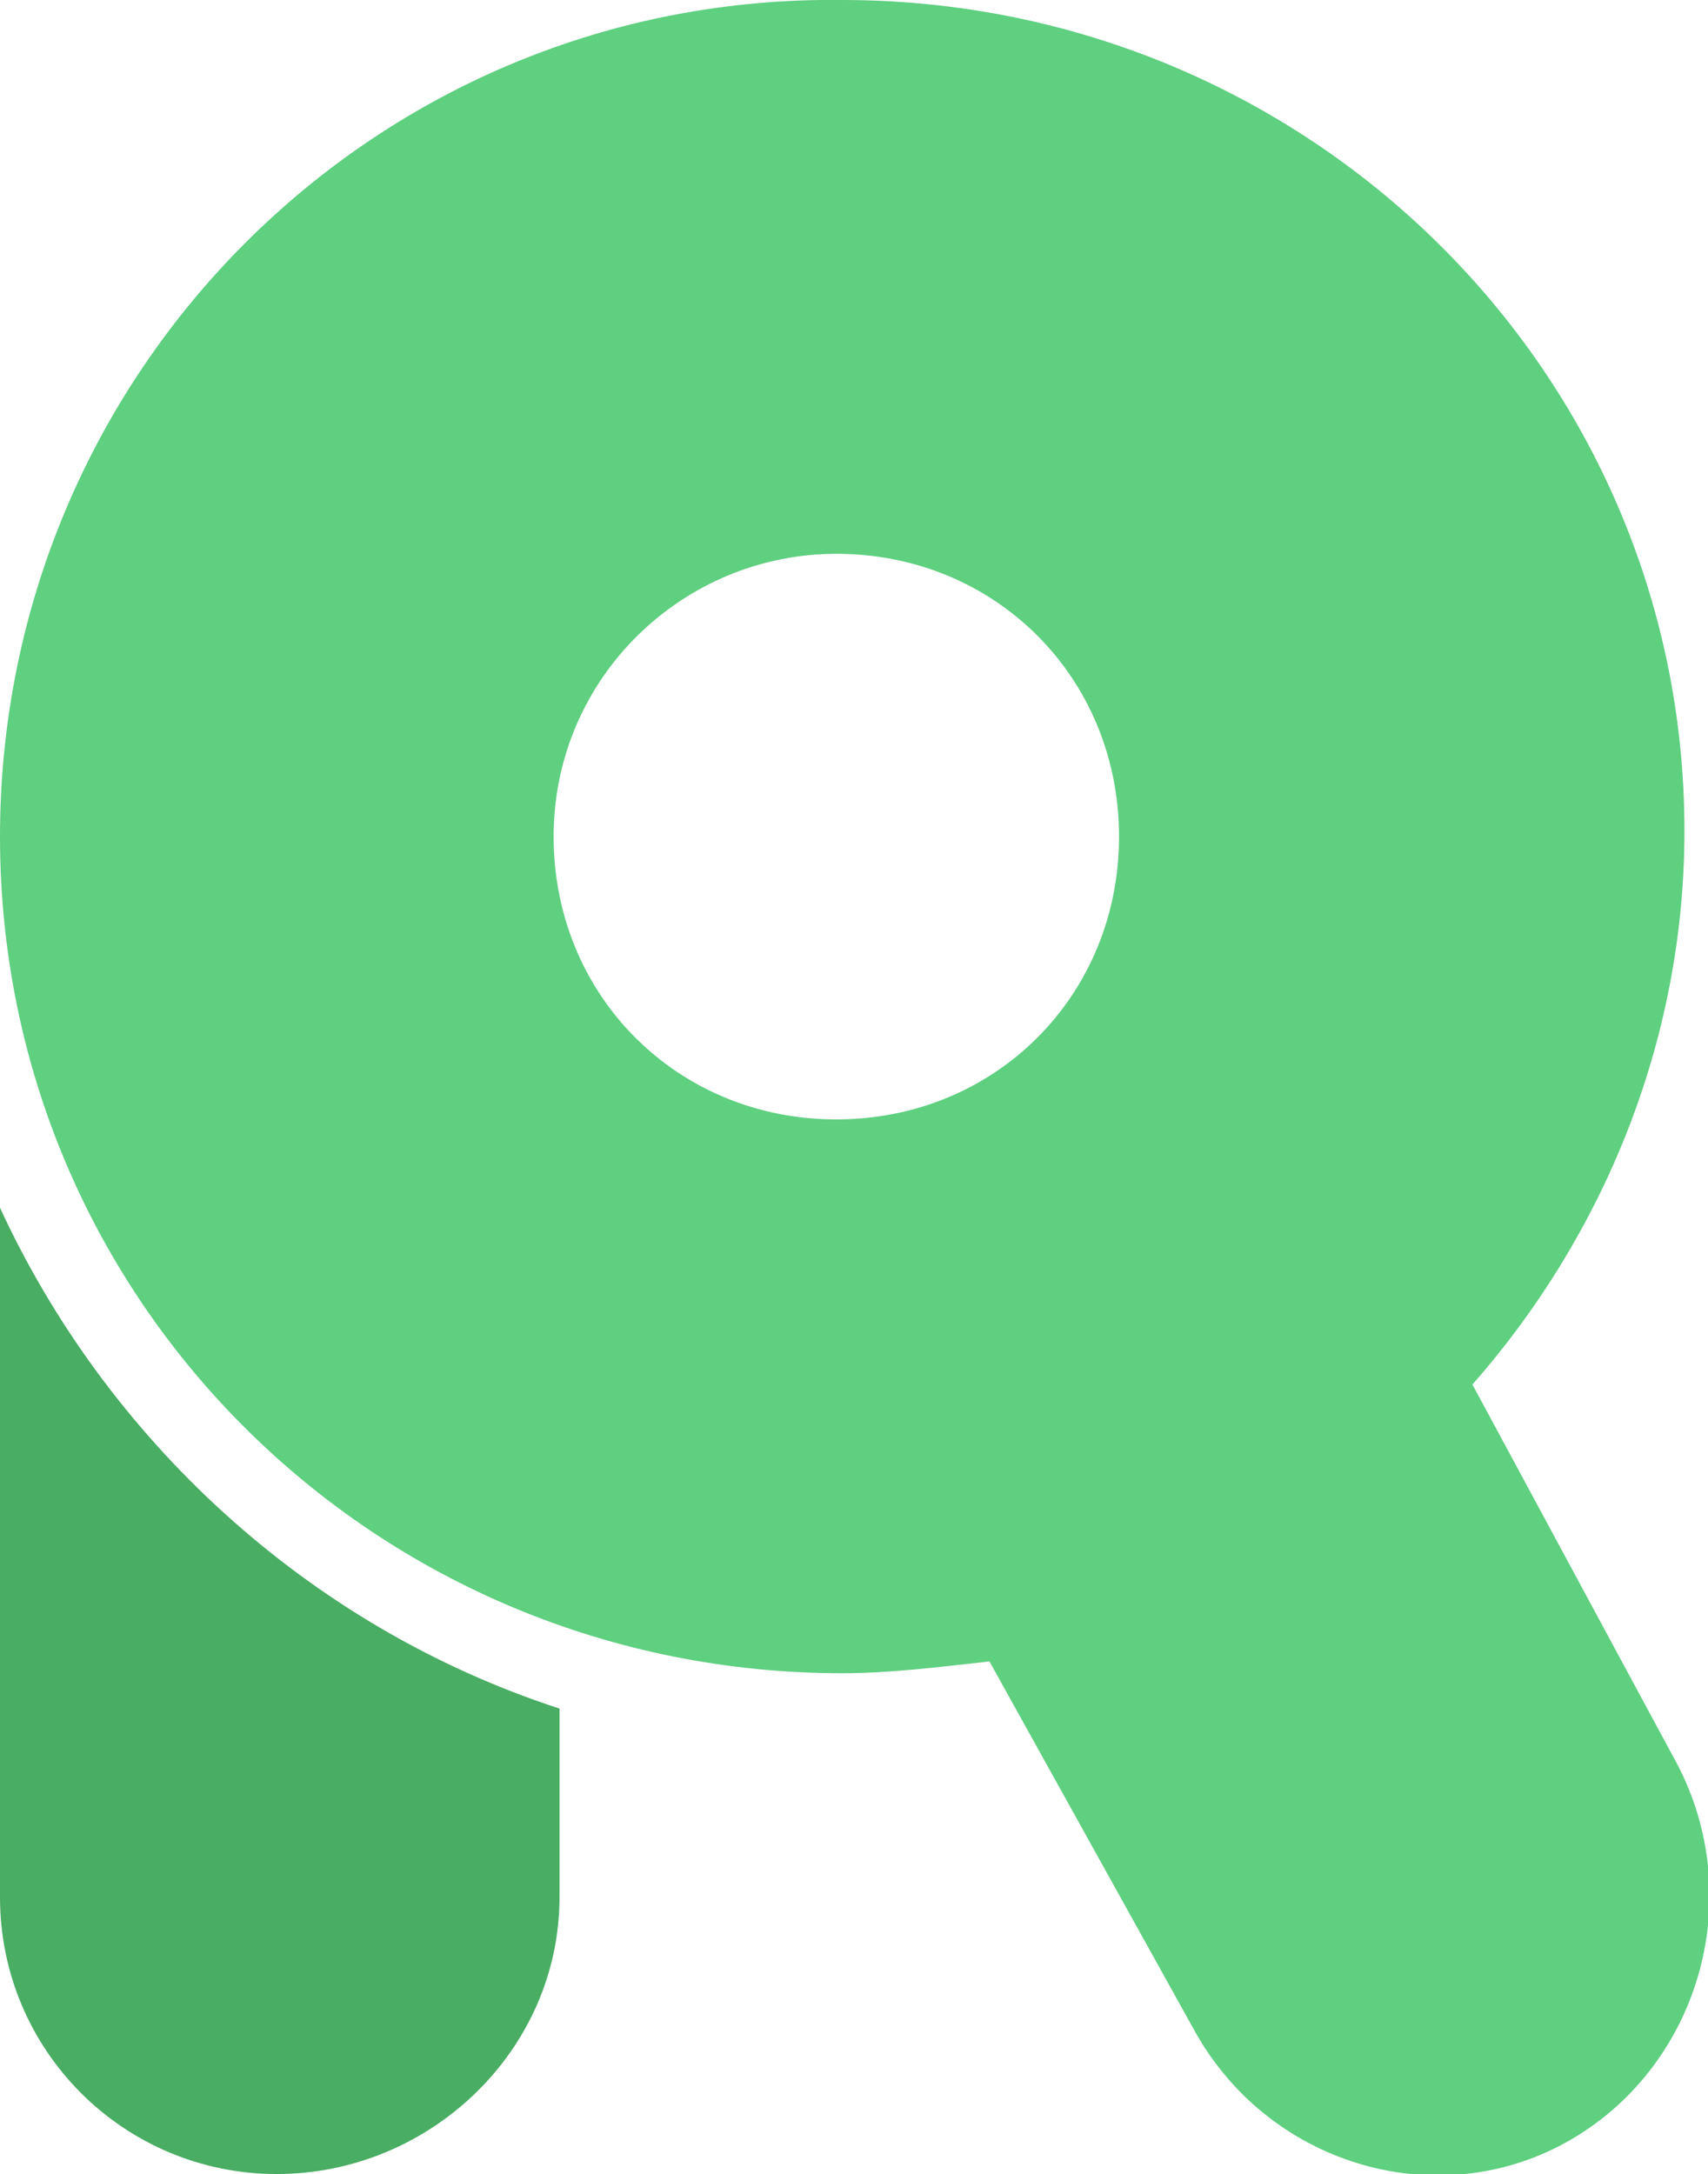 <svg xmlns="http://www.w3.org/2000/svg" width="29" height="36.9" viewBox="0 0 29 36.9"><path fill="#5FCF80" d="M28.4 29.8L25 23.5c2.2-2.5 3.6-5.8 3.6-9.4C28.6 6.3 22.2 0 14.3 0 6.4-.1 0 6.3 0 14.2s6.4 14.2 14.3 14.2c.8 0 1.6-.1 2.5-.2l3.5 6.3c1.3 2.3 4.2 3.1 6.4 1.8s3-4.2 1.7-6.5zM14.2 19c-2.7 0-4.8-2.1-4.8-4.8s2.2-4.8 4.8-4.8c2.7 0 4.8 2.1 4.8 4.8S16.9 19 14.2 19z"/><path fill="#49AD63" d="M0 20.5v11.7c0 2.6 2.1 4.7 4.7 4.7s4.8-2.1 4.8-4.7V29c-4.3-1.4-7.7-4.6-9.5-8.5z"/></svg>